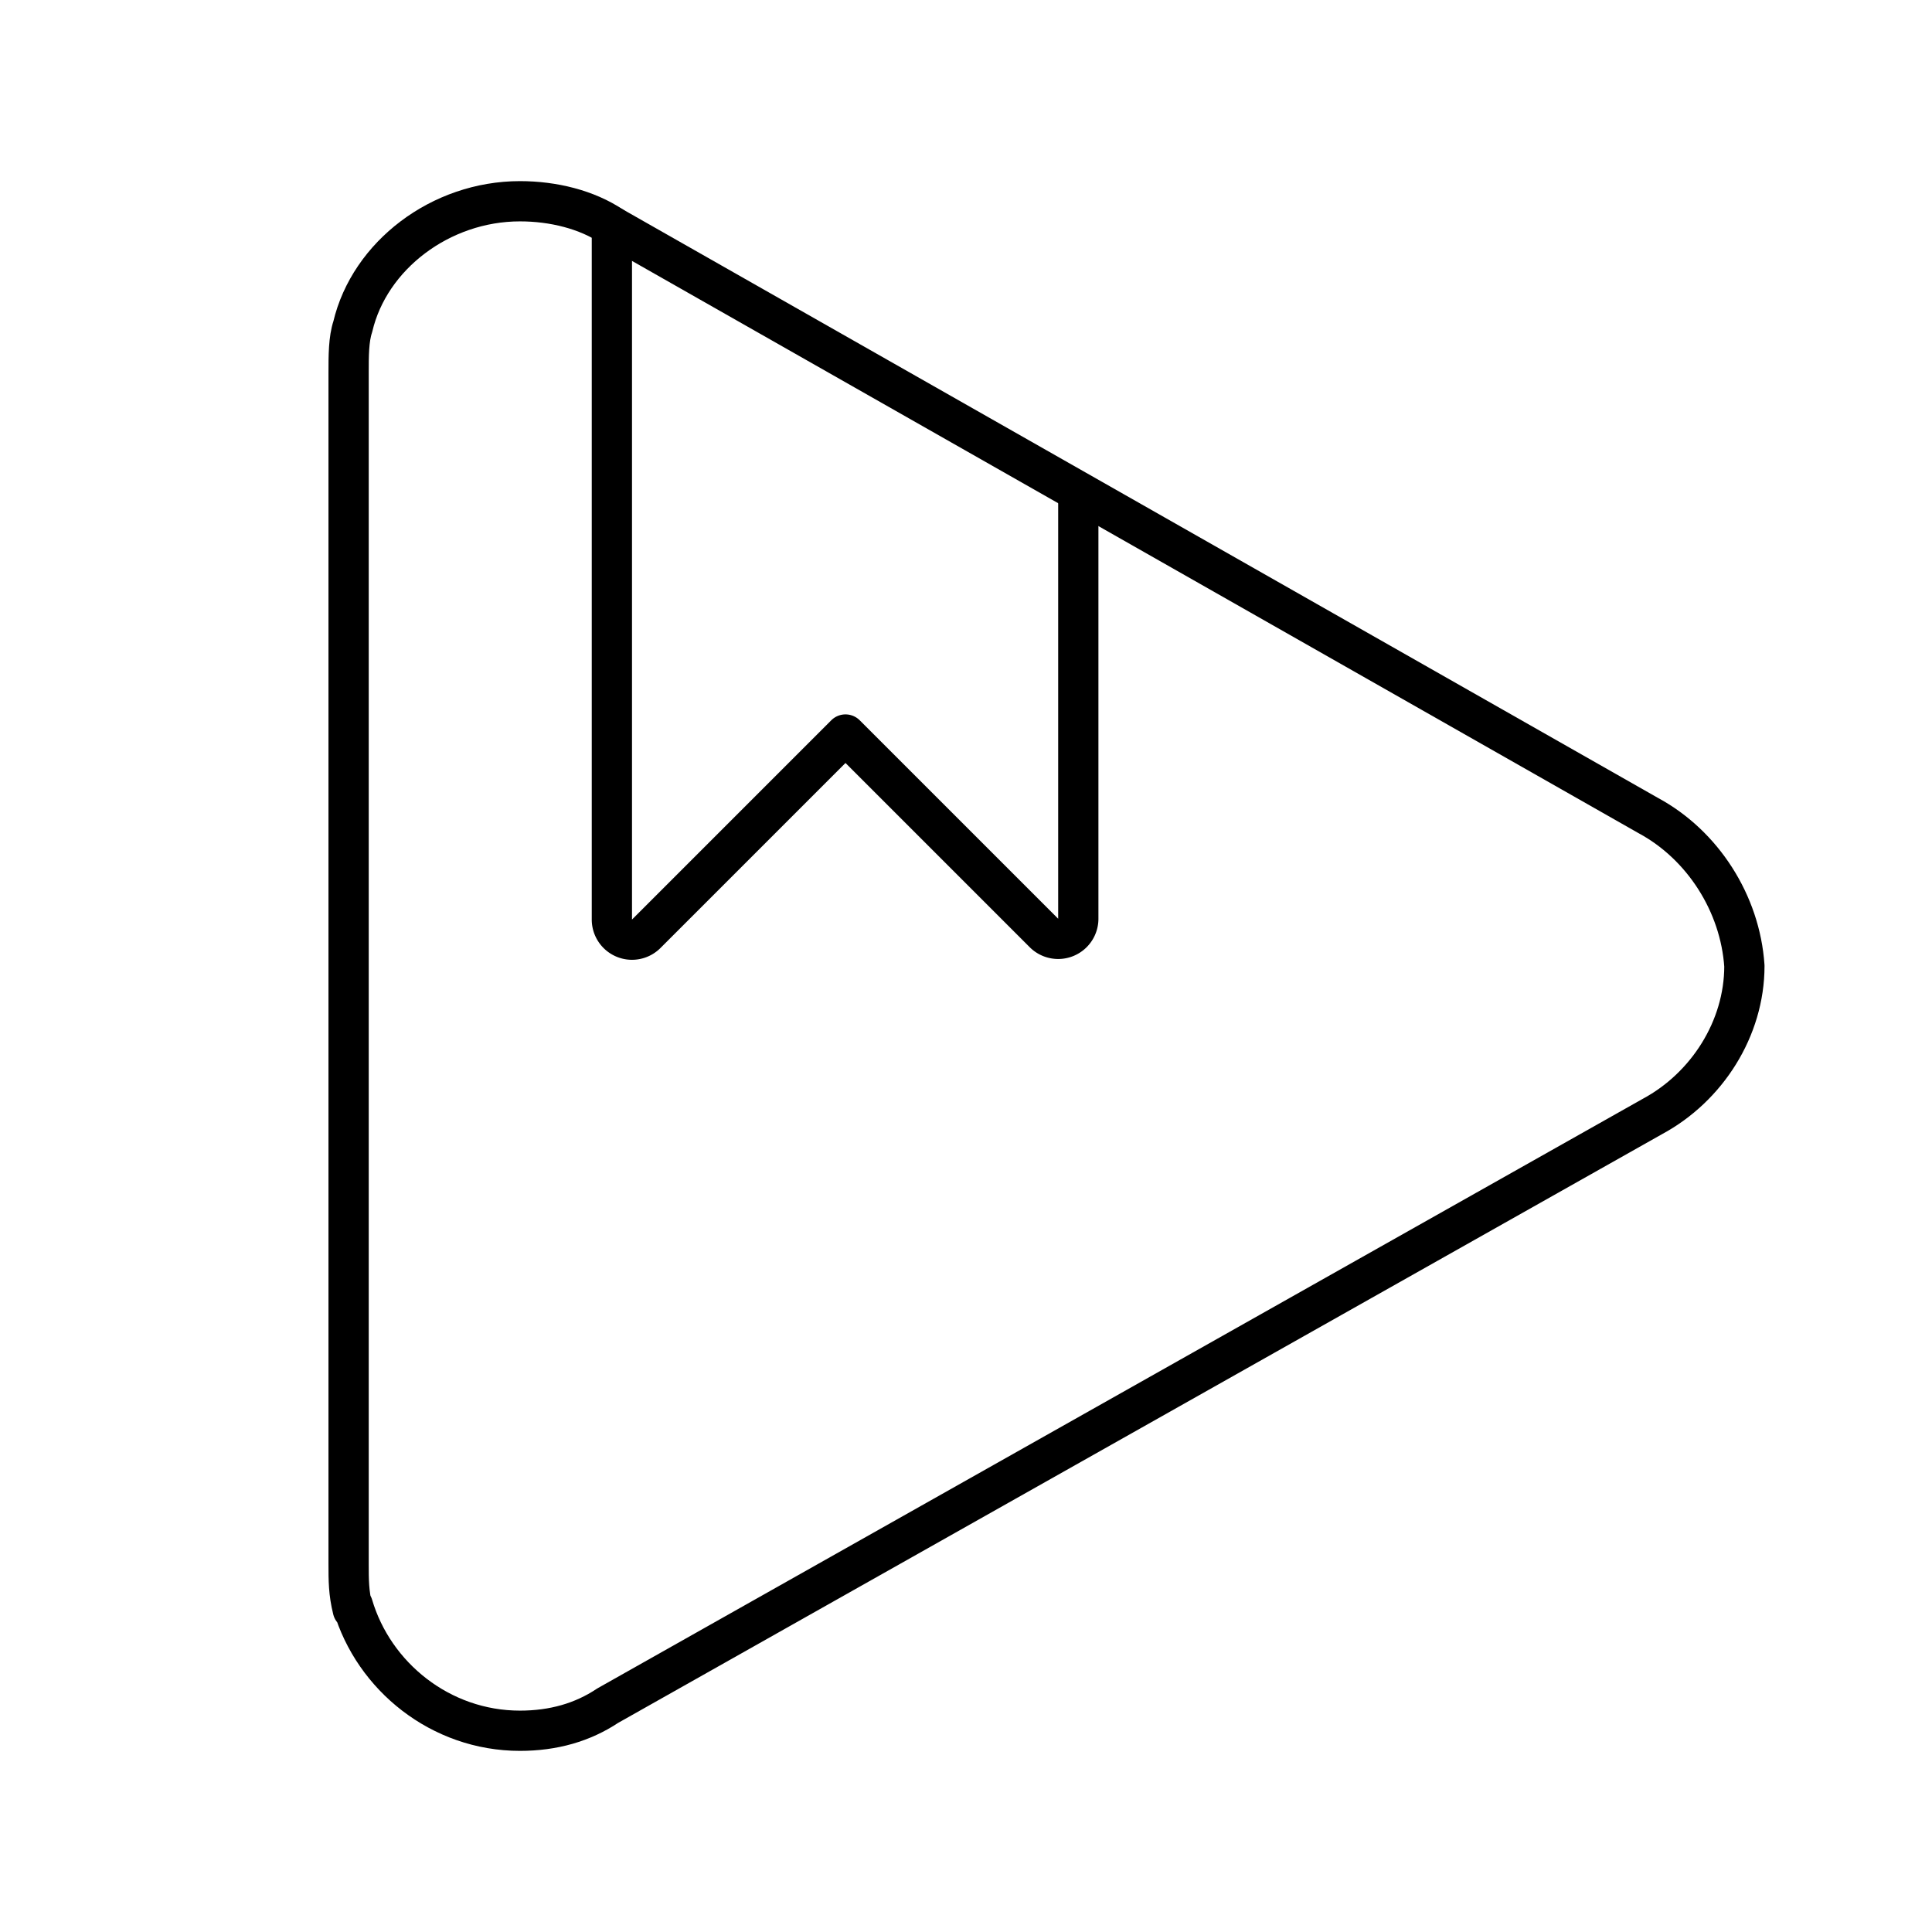 <?xml version="1.0" encoding="utf-8"?>
<!-- Generator: www.svgicons.com -->
<svg xmlns="http://www.w3.org/2000/svg" width="800" height="800" viewBox="0 0 48 48">
<path fill="none" stroke="currentColor" stroke-linecap="round" stroke-linejoin="round" d="M41.055 27.738c1.35-.727 2.284-2.18 2.284-3.738c-.104-1.557-1.038-3.01-2.388-3.738h0L15.202 5.623C14.58 5.208 13.75 5 12.918 5C10.945 5 9.18 6.35 8.765 8.115h0c-.104.311-.104.727-.104 1.142v29.59c0 .415 0 .727.104 1.142v-.104h0C9.285 41.65 10.945 43 12.918 43q1.245 0 2.18-.623h0z"/><path fill="none" stroke="currentColor" stroke-linecap="round" stroke-linejoin="round" d="M15.202 5.623v17.222a.5.5 0 0 0 .854.354l4.95-4.95l4.93 4.93a.5.5 0 0 0 .854-.353v-10.4"/>
</svg>